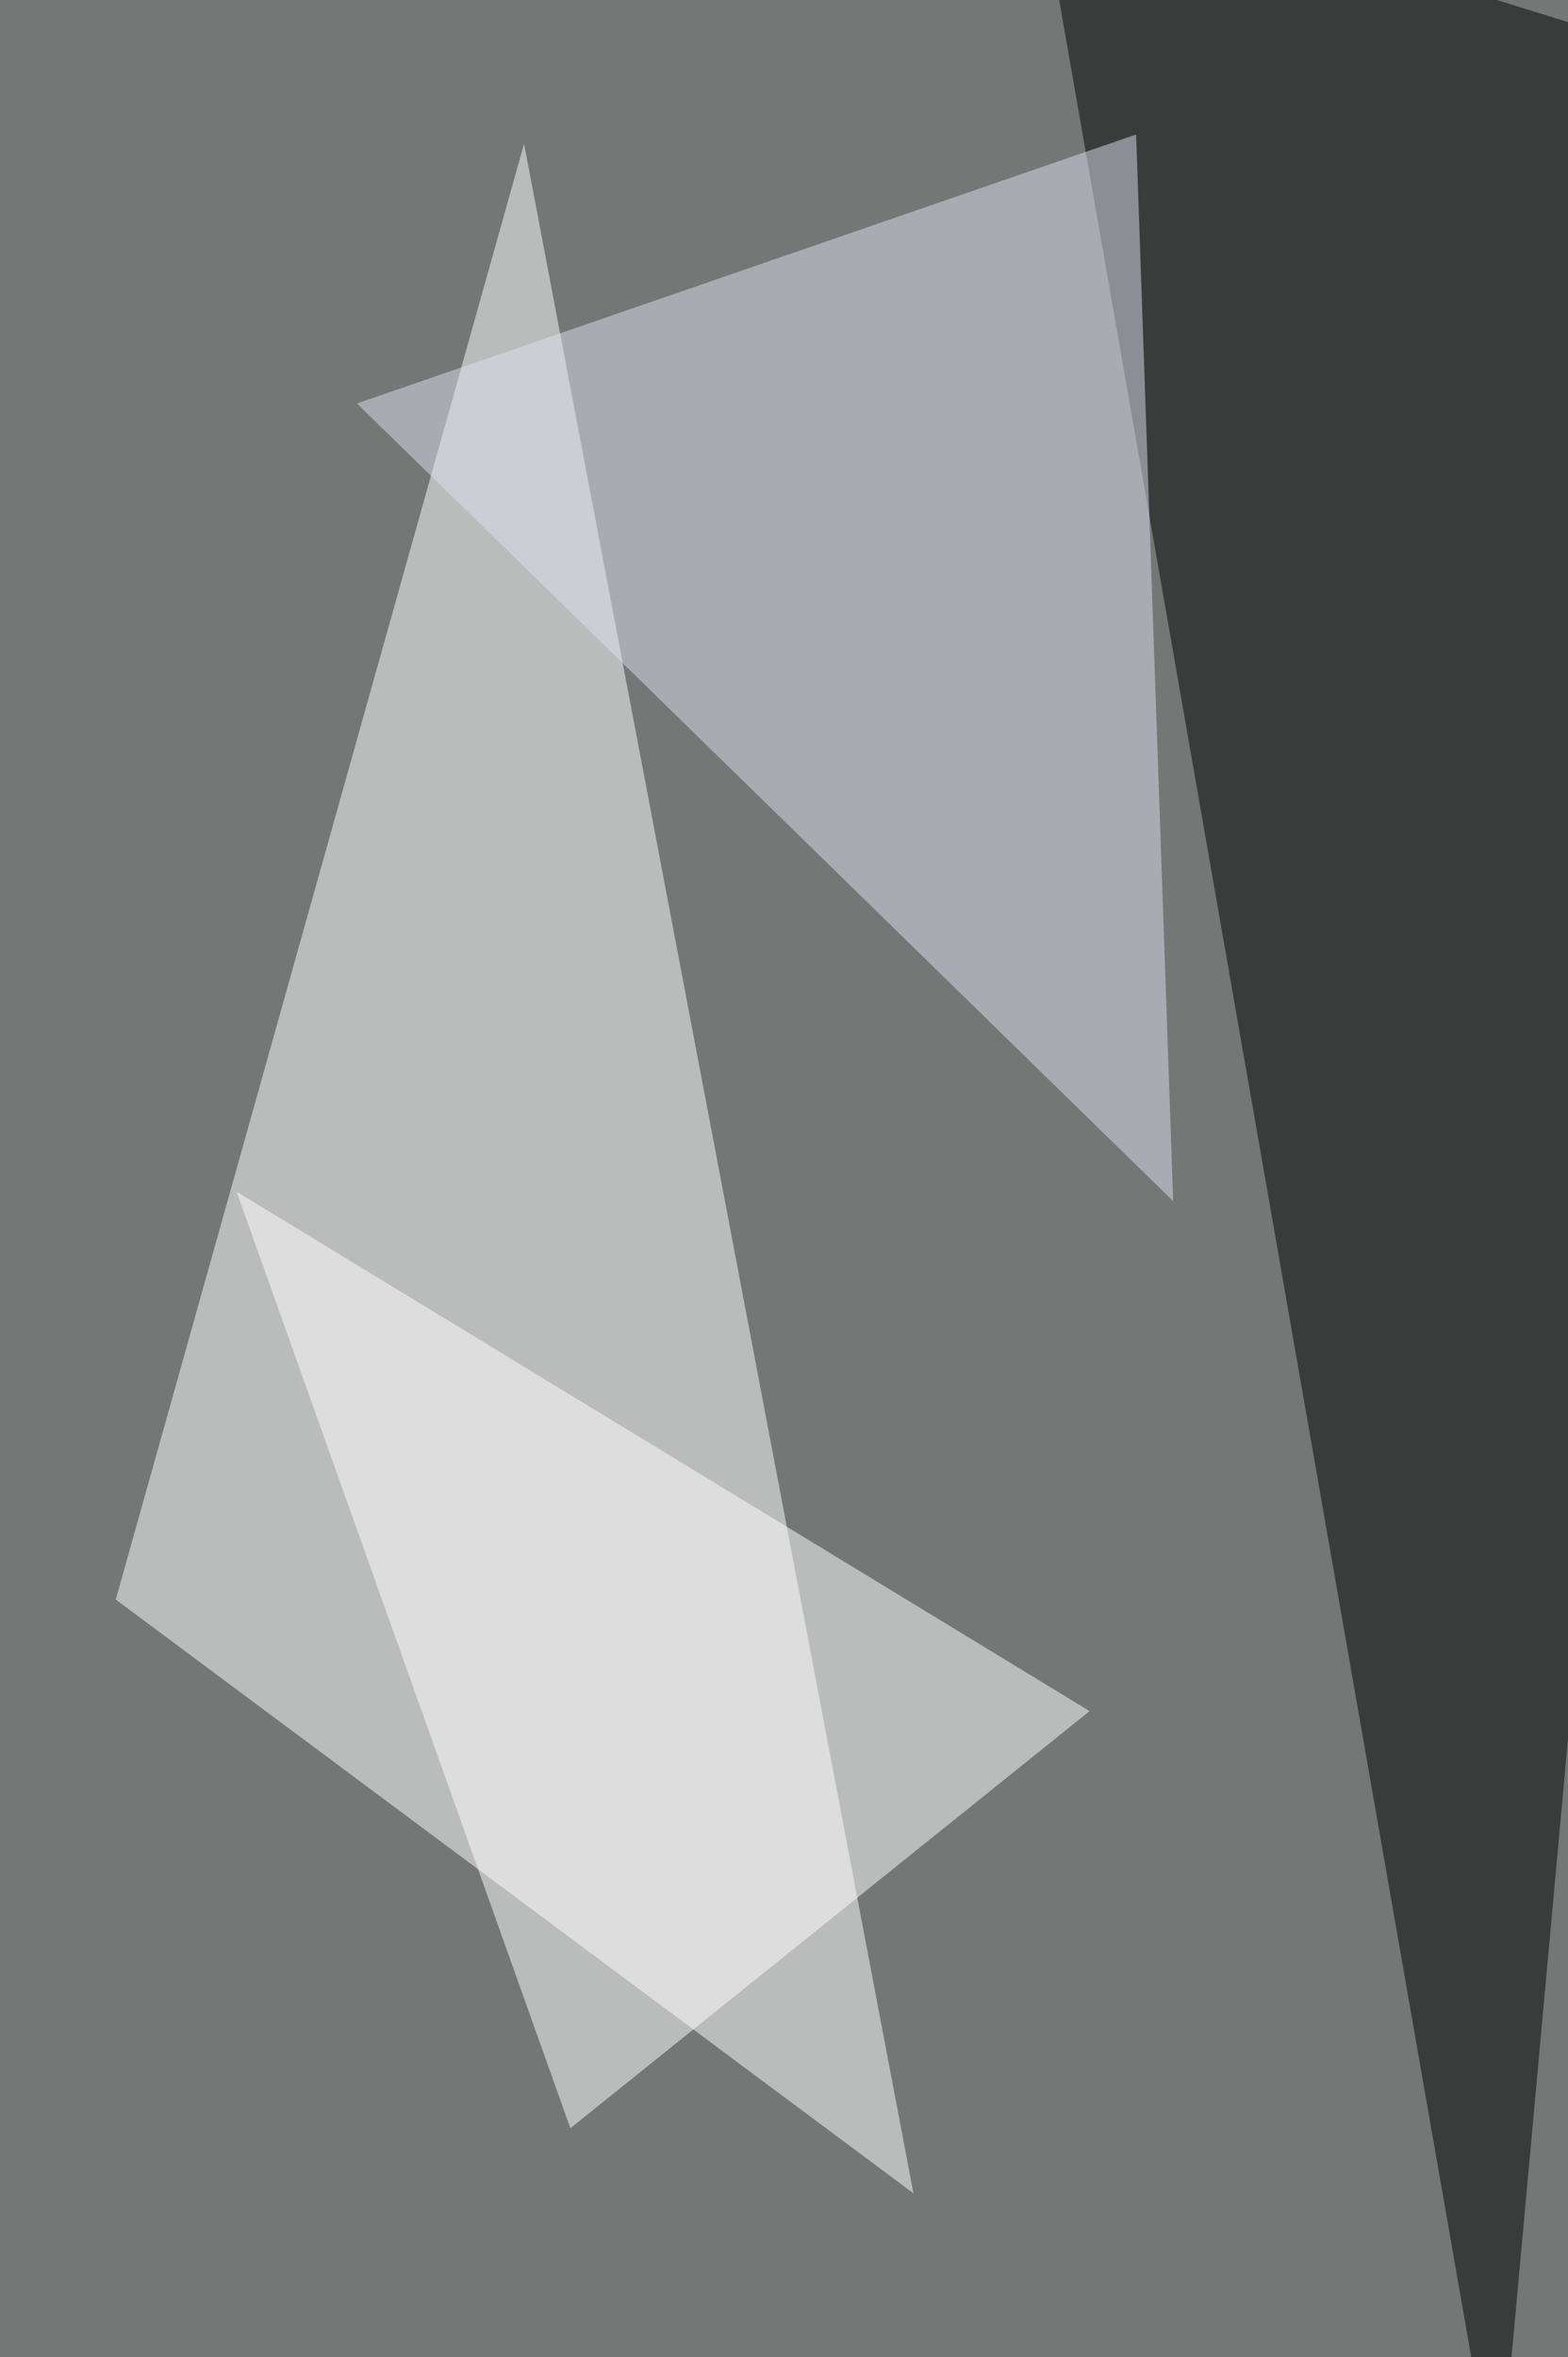 <svg xmlns="http://www.w3.org/2000/svg" width="745" height="1120" ><filter id="a"><feGaussianBlur stdDeviation="55"/></filter><rect width="100%" height="100%" fill="#757676"/><g filter="url(#a)"><g fill-opacity=".5"><path fill="#fff" d="M249 68.3l185 973.8L55 760z"/><path d="M491.3-68.3l220.3 1260.2L817.4 33z"/><path fill="#dde3ee" d="M539.8 63.9L169.6 191.7l387.8 379z"/><path fill="#fff" d="M517.7 813L271 1011.2l-158.6-445z"/></g></g></svg>